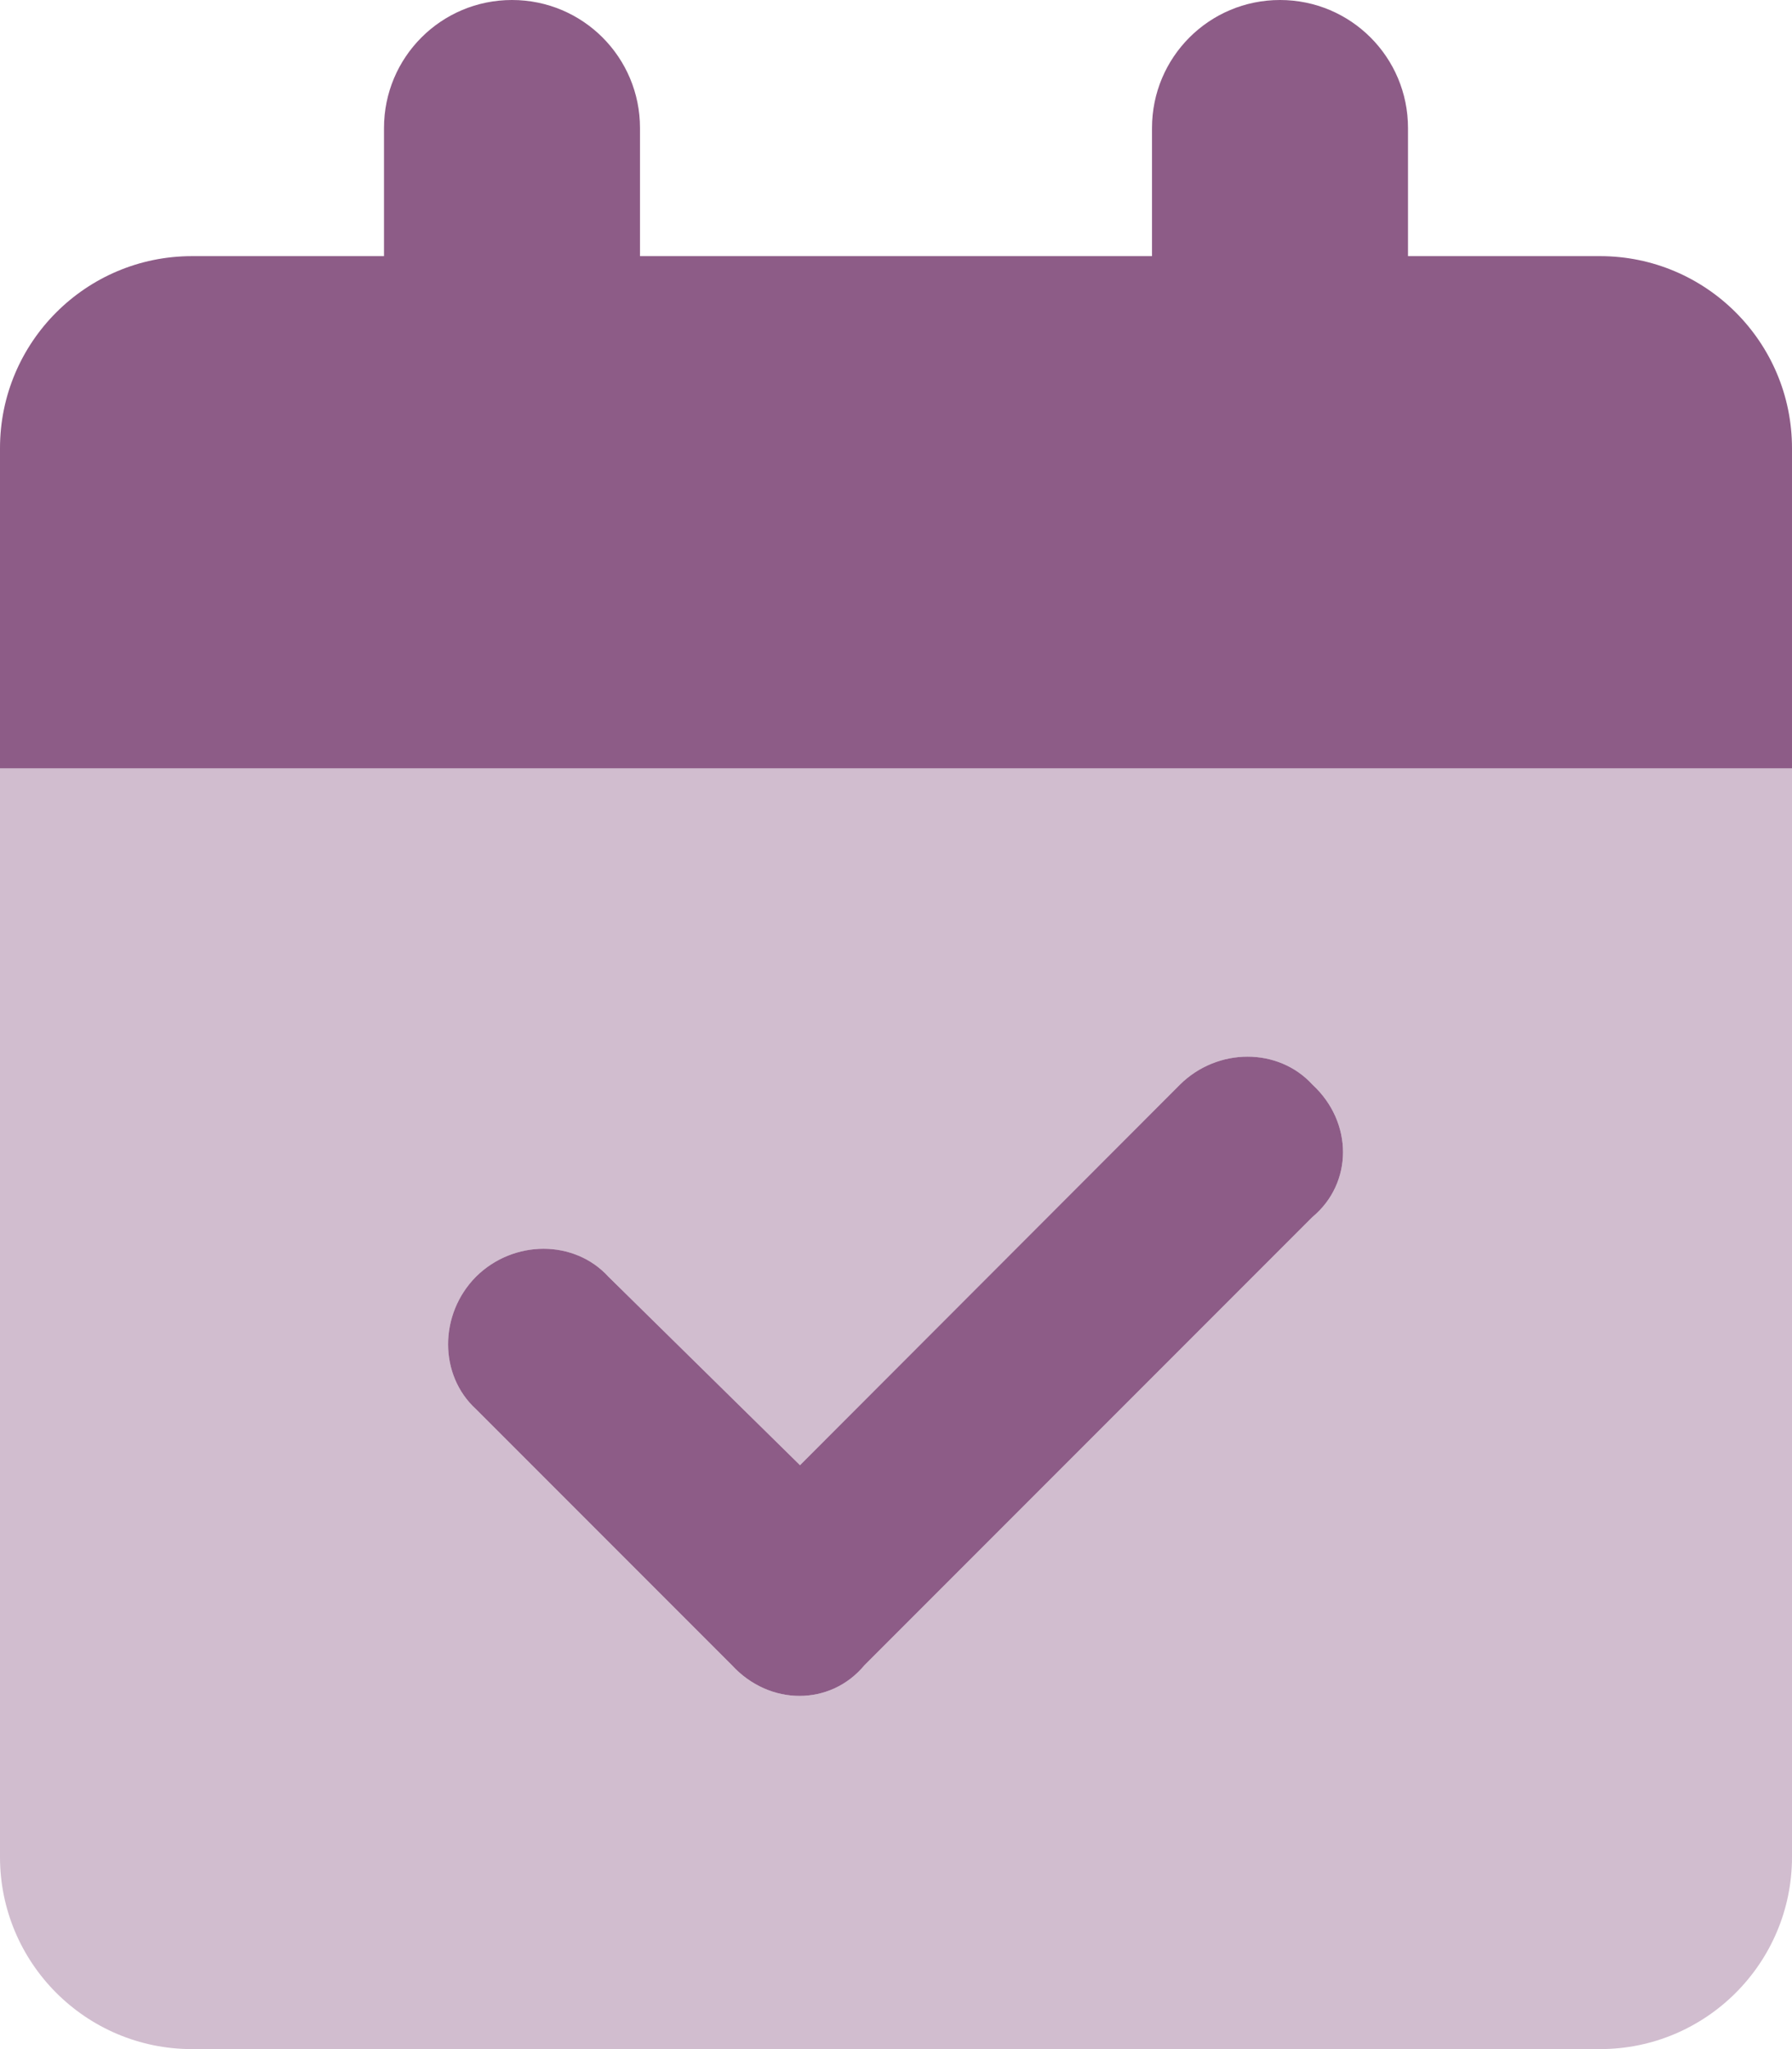 <?xml version="1.0" encoding="utf-8"?>
<!-- Generator: Adobe Illustrator 26.5.0, SVG Export Plug-In . SVG Version: 6.00 Build 0)  -->
<svg version="1.1" id="Layer_1" xmlns="http://www.w3.org/2000/svg" xmlns:xlink="http://www.w3.org/1999/xlink" x="0px" y="0px"
	 viewBox="0 0 448 512" style="enable-background:new 0 0 448 512;" xml:space="preserve">
<style type="text/css">
	.st0{fill:#8D5C87;}
	.st1{opacity:0.4;fill:#8D5C87;enable-background:new    ;}
</style>
<path class="st0" d="M160,32v32h128V32c0-17.7,14.3-32,32-32s32,14.3,32,32v32h48c26.5,0,48,21.5,48,48v80H0v-80
	c0-26.5,21.5-48,48-48h48V32c0-17.7,14.3-32,32-32S160,14.3,160,32z M216.1,416.1c-8.5,10.2-23.7,10.2-33.1,0l-64-64
	c-9.3-8.5-9.3-23.7,0-33.1c9.4-9.3,24.6-9.3,33.1,0l47.9,47.1l95-95.1c9.4-9.3,24.6-9.3,33.1,0c10.2,9.4,10.2,24.6,0,33.1
	L216.1,416.1z"/>
<path class="st1" d="M448,464c0,26.5-21.5,48-48,48H48c-26.5,0-48-21.5-48-48V192h448V464z M328.1,304.1c10.2-8.5,10.2-23.7,0-33.1
	c-8.5-9.3-23.7-9.3-33.1,0l-95,95.1L152.1,319c-8.5-9.3-23.7-9.3-33.1,0c-9.3,9.4-9.3,24.6,0,33.1l64,64c9.4,10.2,24.6,10.2,33.1,0
	L328.1,304.1z"/>
</svg>
